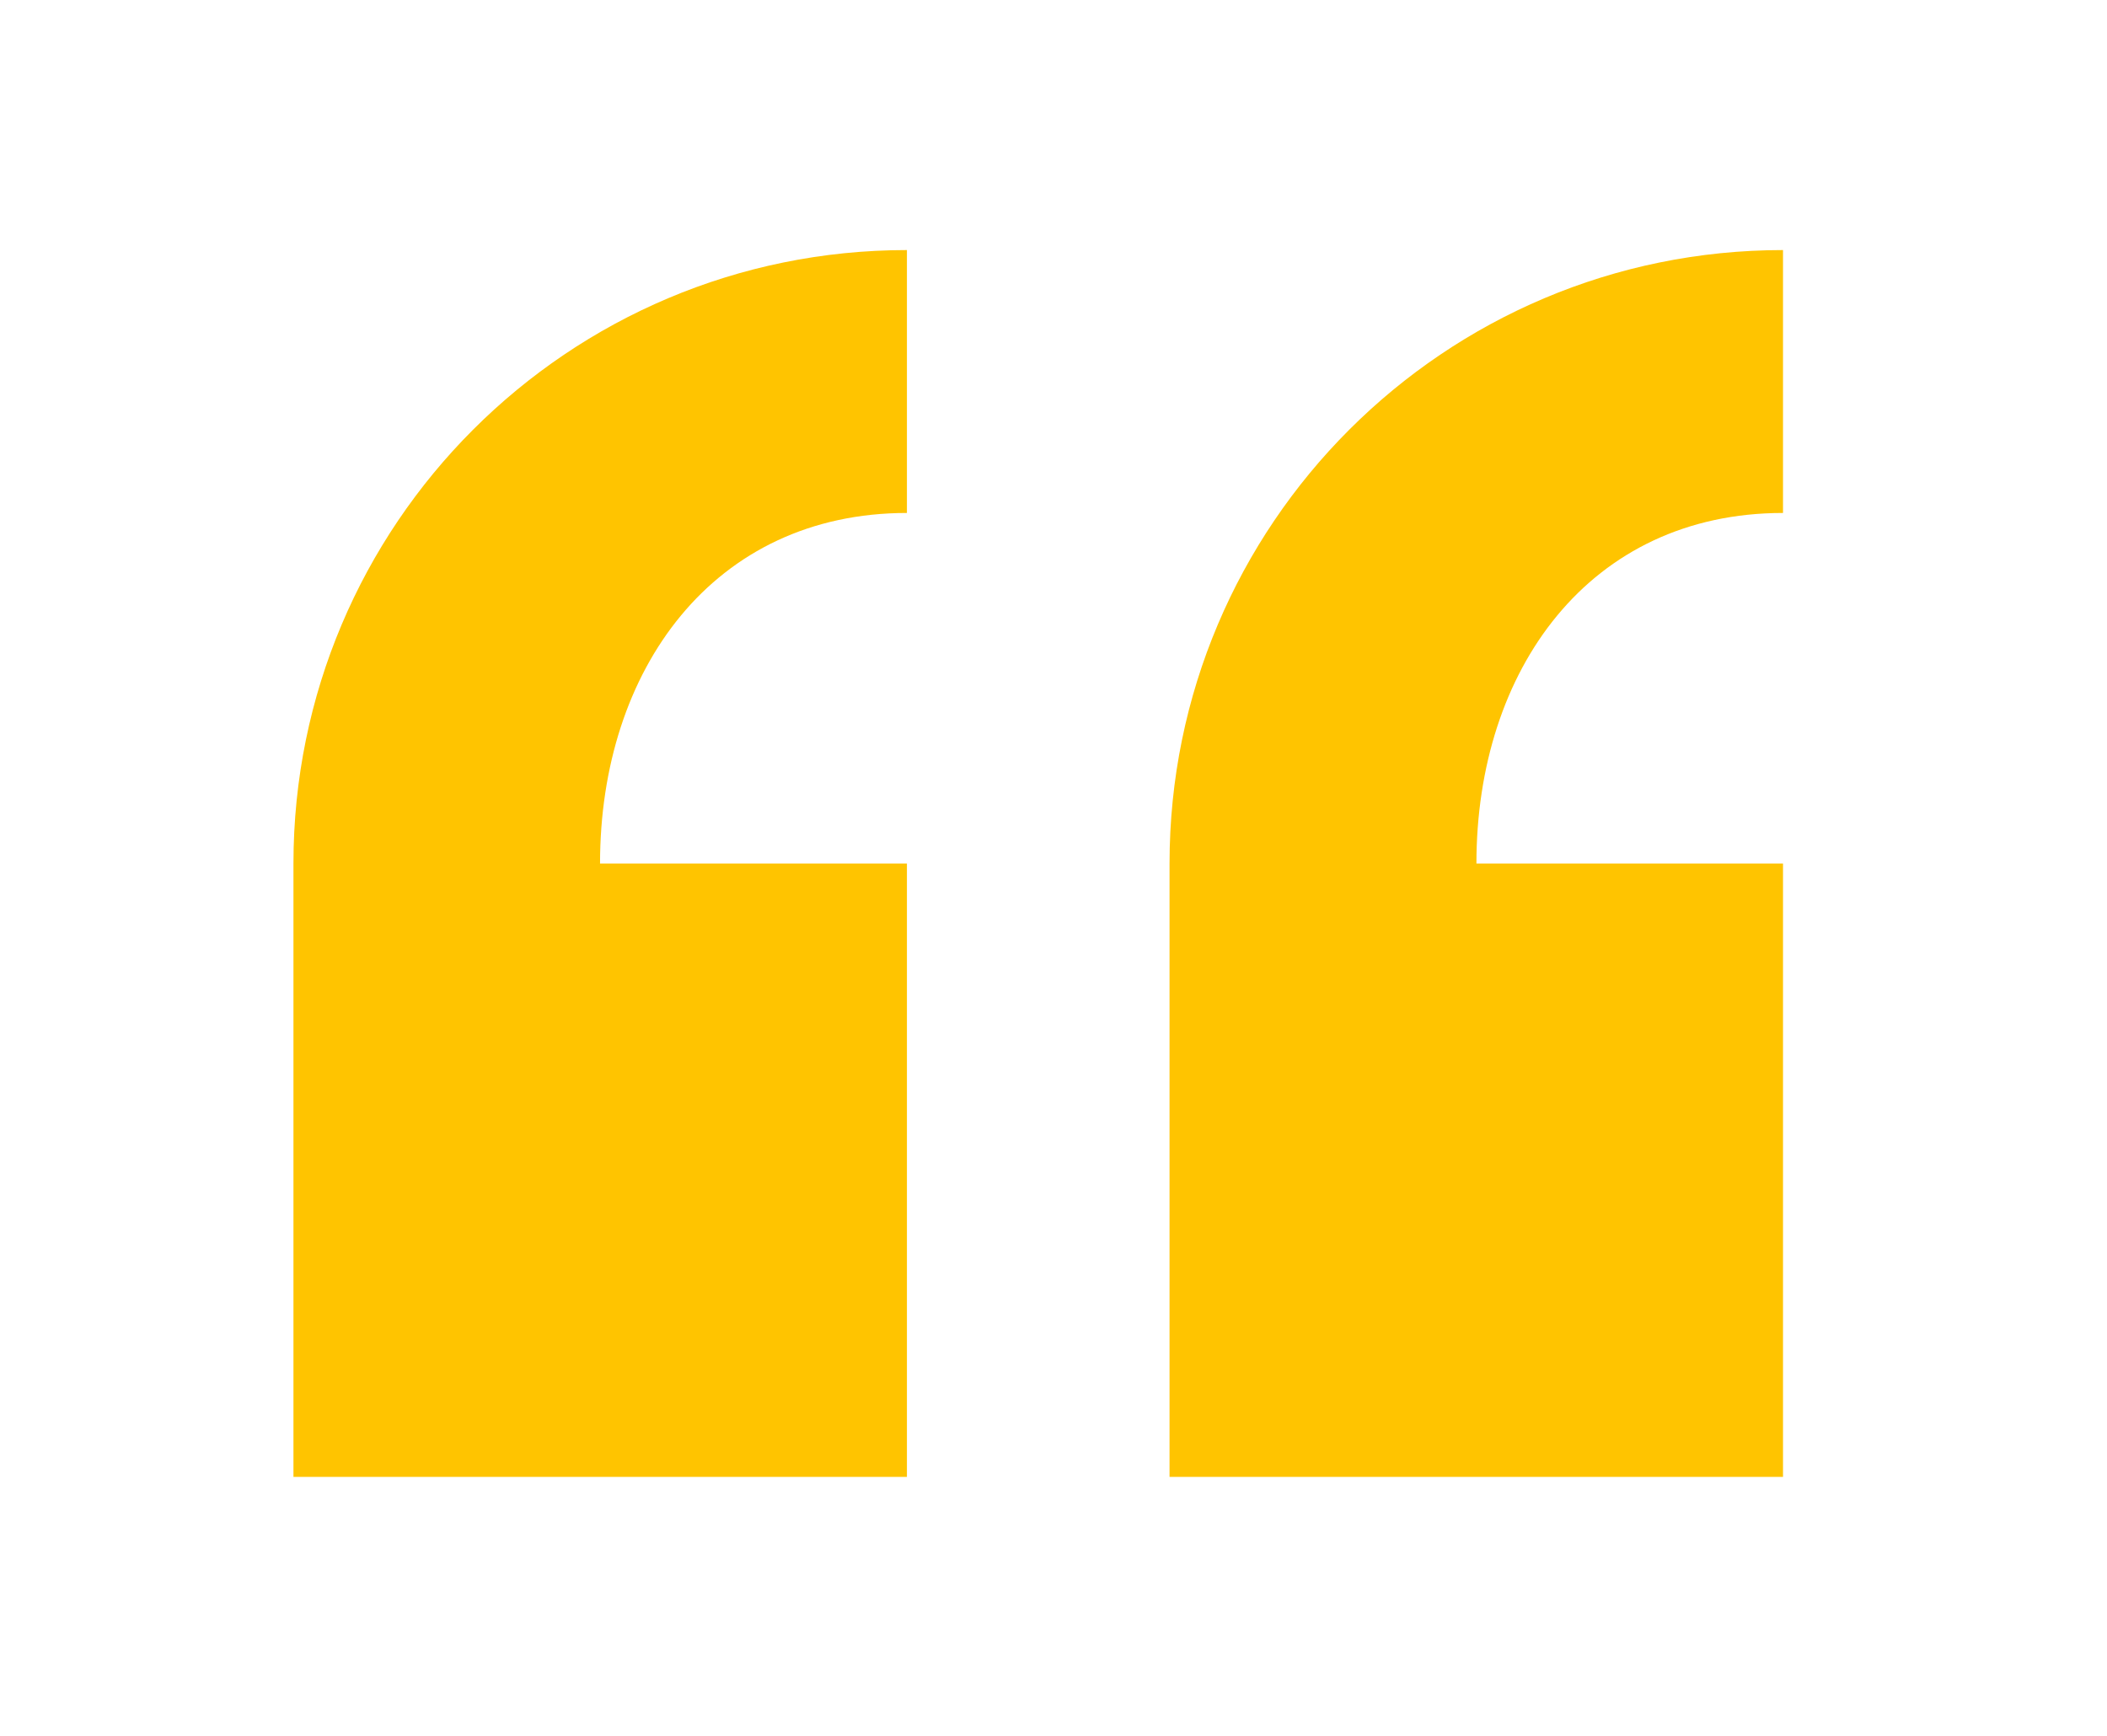 <?xml version="1.0" encoding="UTF-8"?> <svg xmlns="http://www.w3.org/2000/svg" xmlns:xlink="http://www.w3.org/1999/xlink" version="1.1" id="Calque_1" x="0px" y="0px" viewBox="0 0 690 568.5" style="enable-background:new 0 0 690 568.5;" xml:space="preserve"> <style type="text/css"> .st0{fill-rule:evenodd;clip-rule:evenodd;fill:#FFC400;} </style> <path class="st0" d="M96.1,282.8v200.9H297V282.8H196.5c0-63.4,37.1-114.8,100.5-114.8V81.9C186,81.9,96.1,171.8,96.1,282.8 L96.1,282.8z M583.9,168V81.9C473,81.9,383,171.8,383,282.8v200.9h200.9V282.8H483.5C483.5,219.4,520.5,168,583.9,168L583.9,168z"></path> </svg> 